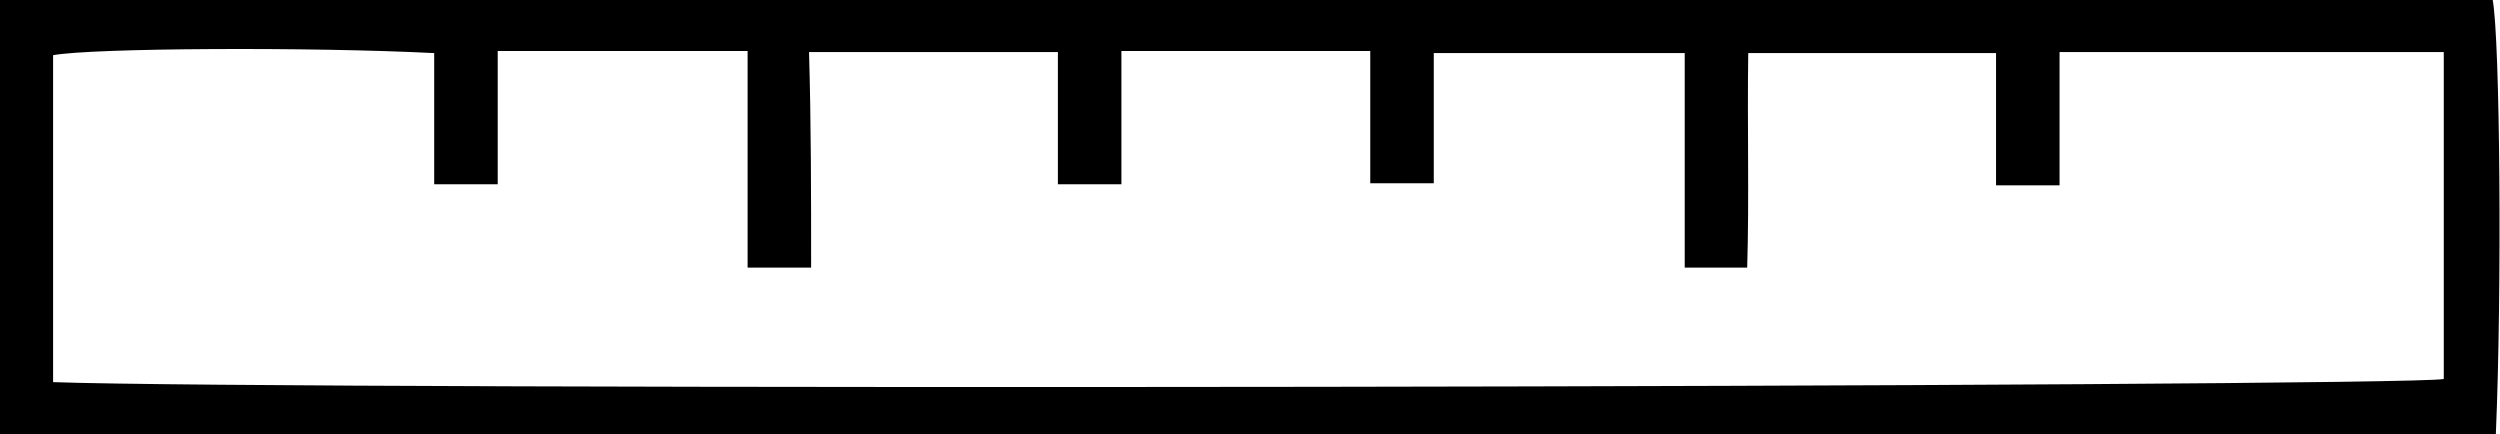 <?xml version="1.0" encoding="utf-8"?>
<!-- Generator: Adobe Illustrator 25.0.0, SVG Export Plug-In . SVG Version: 6.00 Build 0)  -->
<svg version="1.1" id="Layer_1" xmlns="http://www.w3.org/2000/svg" xmlns:xlink="http://www.w3.org/1999/xlink" x="0px" y="0px"
	 viewBox="0 0 240.1 41.7" style="enable-background:new 0 0 240.1 41.7;" xml:space="preserve">
<path d="M0,41.7C0,27.7,0,13.9,0,0c79.8,0,159.6,0,239.4,0c0.7,3.8,0.9,27.8,0.3,41.7C160,41.7,80.2,41.7,0,41.7z M77.9,25.7
	c-2.3,0-4.1,0-6.1,0c0-7,0-13.7,0-20.8c-4.1,0-8.1,0-12,0c-3.9,0-7.9,0-12,0c0,4.5,0,8.6,0,12.8c-2.1,0-4,0-6.1,0
	c0-4.4,0-8.5,0-12.6C30,4.5,8.9,4.6,5.1,5.3c0,10.5,0,20.9,0,31.4c21.8,0.8,225.3,0.5,229.6-0.3c0-10.5,0-20.9,0-31.4
	c-12.3,0-24.4,0-36.9,0c0,4.3,0,8.6,0,12.8c-2.1,0-3.9,0-6.1,0c0-4.4,0-8.6,0-12.7c-8.1,0-15.9,0-23.8,0c-0.1,7.1,0.1,14-0.1,20.6
	c-2.2,0-4,0-6,0c0-7,0-13.8,0-20.6c-8.1,0-16,0-24.1,0c0,4.3,0,8.5,0,12.5c-2.1,0-4,0-6.1,0c0-4.4,0-8.5,0-12.7c-8,0-15.7,0-23.9,0
	c0,4.3,0,8.6,0,12.8c-2.1,0-3.9,0-6.1,0c0-4.4,0-8.6,0-12.7c-8.1,0-15.9,0-23.9,0C77.9,11.9,77.9,18.7,77.9,25.7z"/>
</svg>
